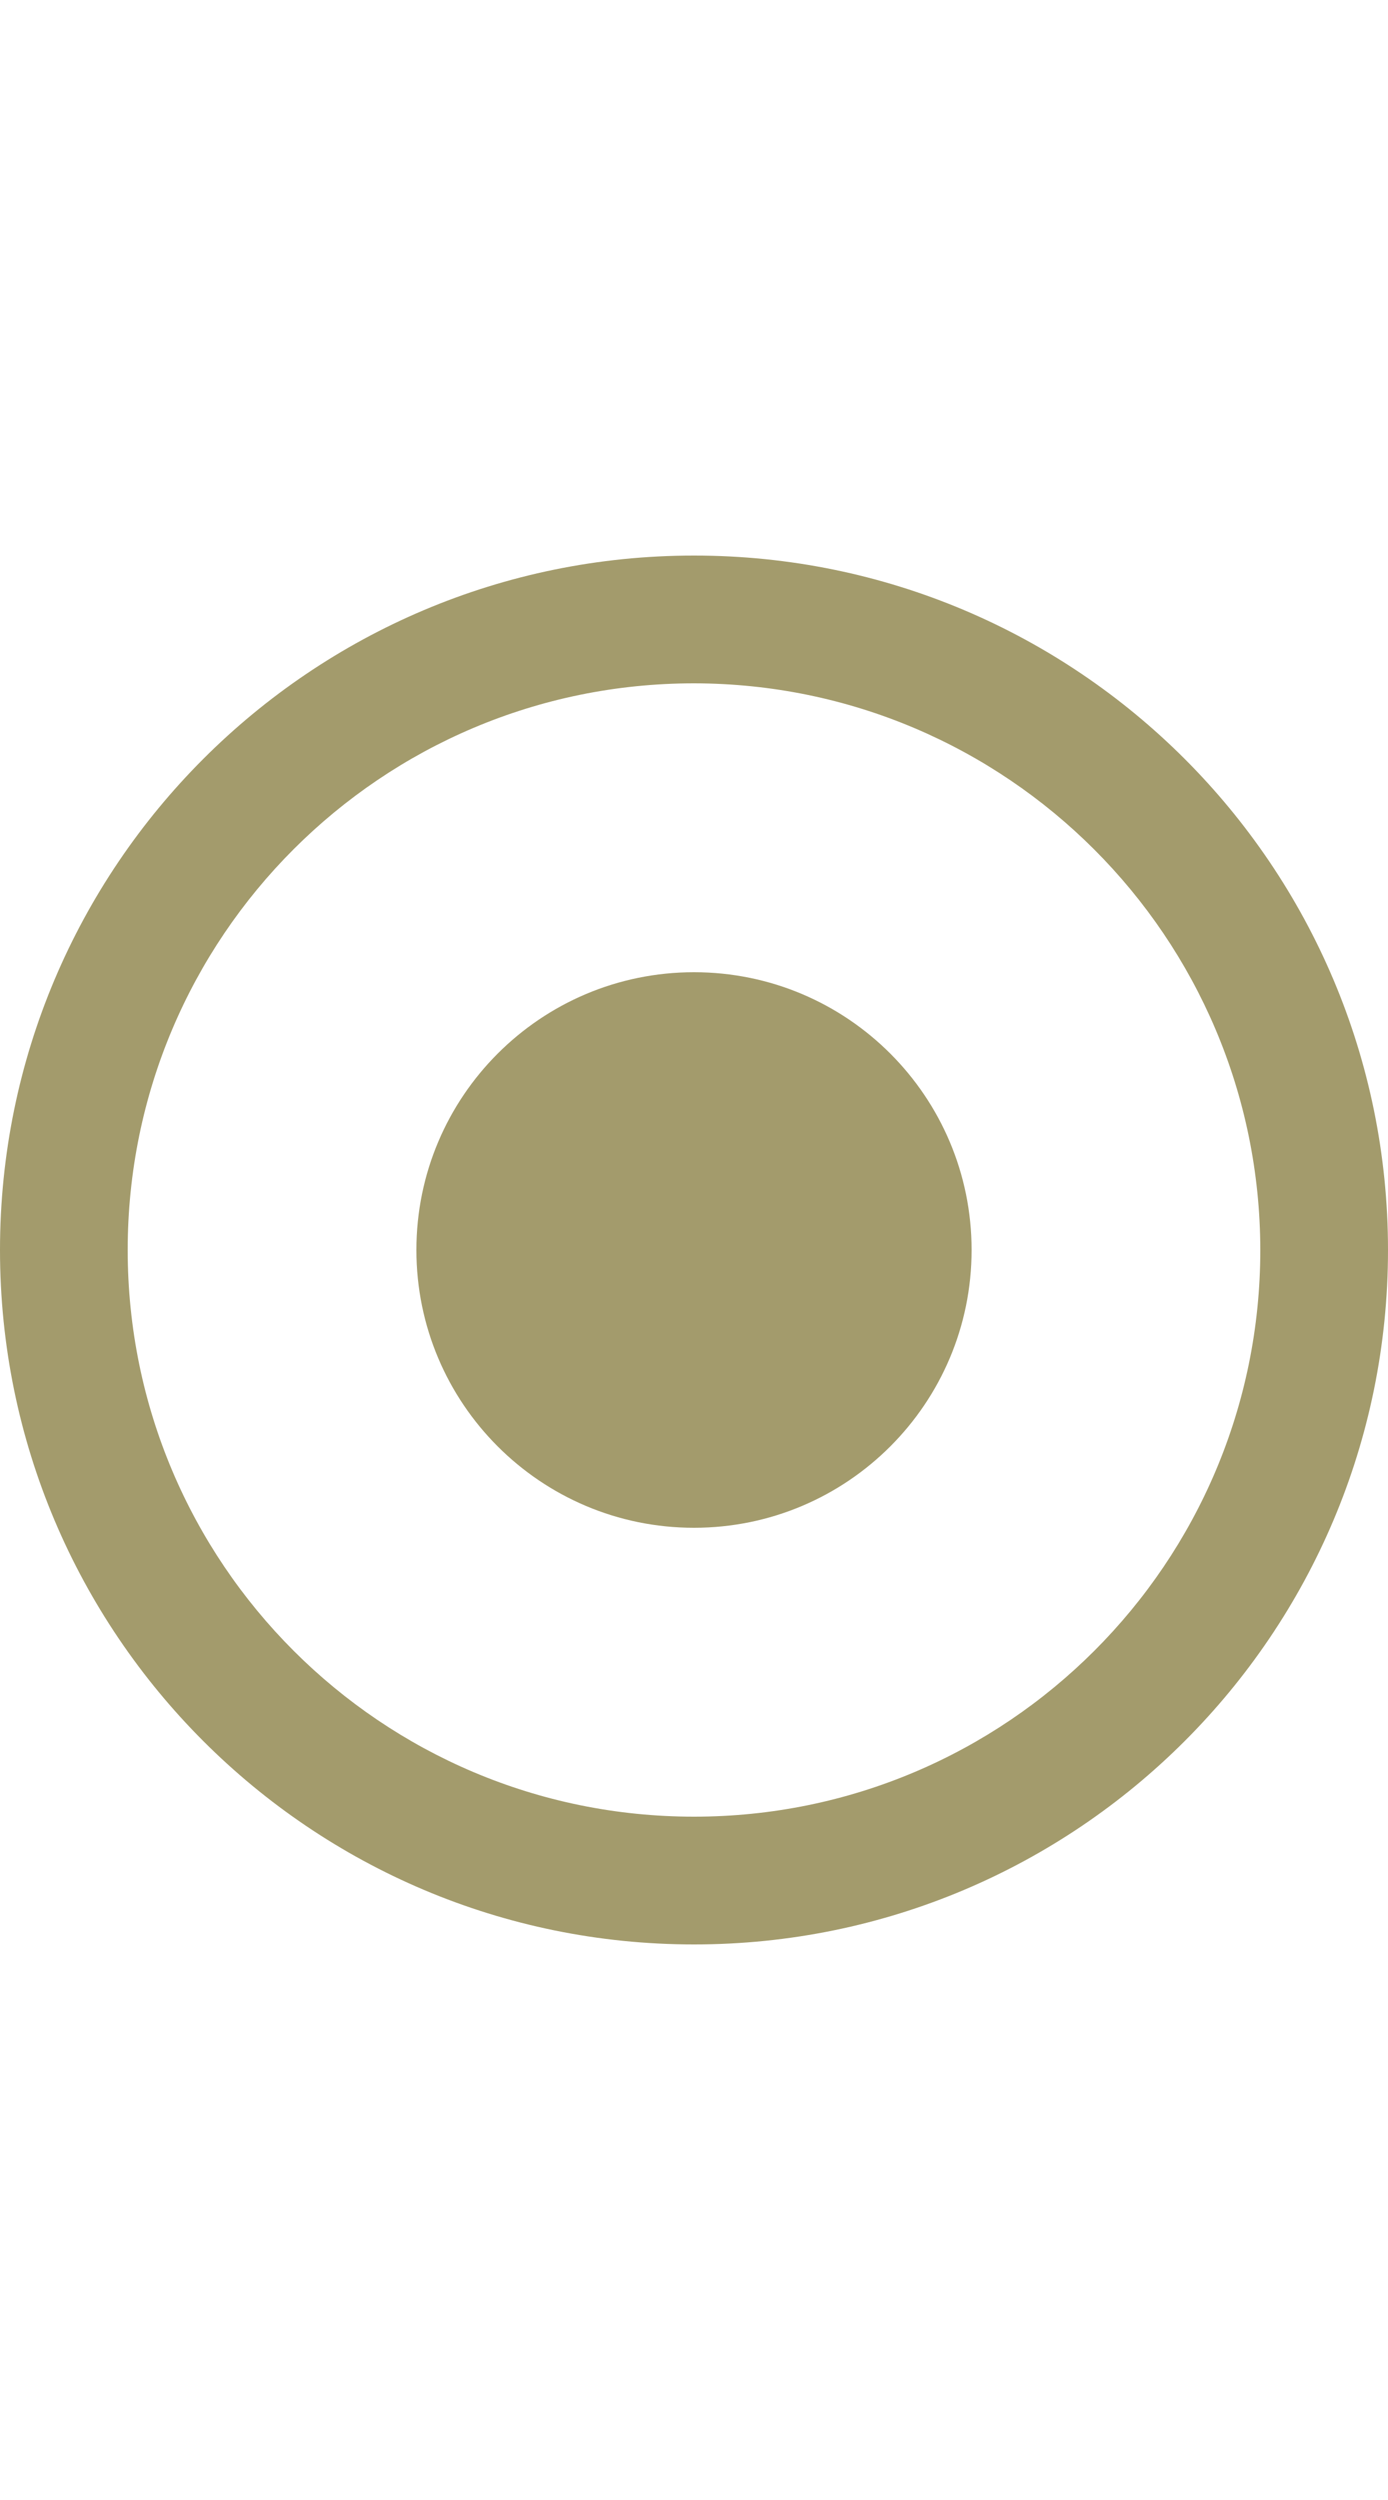 <?xml version="1.0" encoding="UTF-8"?> <!-- Generator: Adobe Illustrator 16.0.0, SVG Export Plug-In . SVG Version: 6.00 Build 0) --> <svg xmlns="http://www.w3.org/2000/svg" xmlns:xlink="http://www.w3.org/1999/xlink" version="1.2" id="Layer_1" x="0px" y="0px" width="200px" height="360px" viewBox="0 0 200 360" overflow="visible" xml:space="preserve"> <g> <g> <path fill="#A39B6C" d="M100,80C44.771,80,0,124.771,0,180c0,55.229,44.771,100,100,100s100-44.771,100-100 C200,124.771,155.229,80,100,80z M100,261.6c-45.067,0-81.6-36.533-81.6-81.6c0-45.066,36.533-81.6,81.6-81.6 c45.043,0.055,81.545,36.556,81.6,81.6C181.6,225.066,145.066,261.6,100,261.6z"></path> </g> </g> <g> <g> <circle fill="#A39B6C" cx="100" cy="180" r="30"></circle> </g> </g> <g> <g> <path fill="#A39B6C" d="M100,140c-22.091,0-40,17.909-40,40c0,22.091,17.909,40,40,40c22.091,0,40-17.909,40-40 C140,157.909,122.092,140,100,140z M100,200c-11.046,0-20-8.955-20-20s8.955-20,20-20s20,8.955,20,20S111.045,200,100,200z"></path> </g> </g> </svg> 